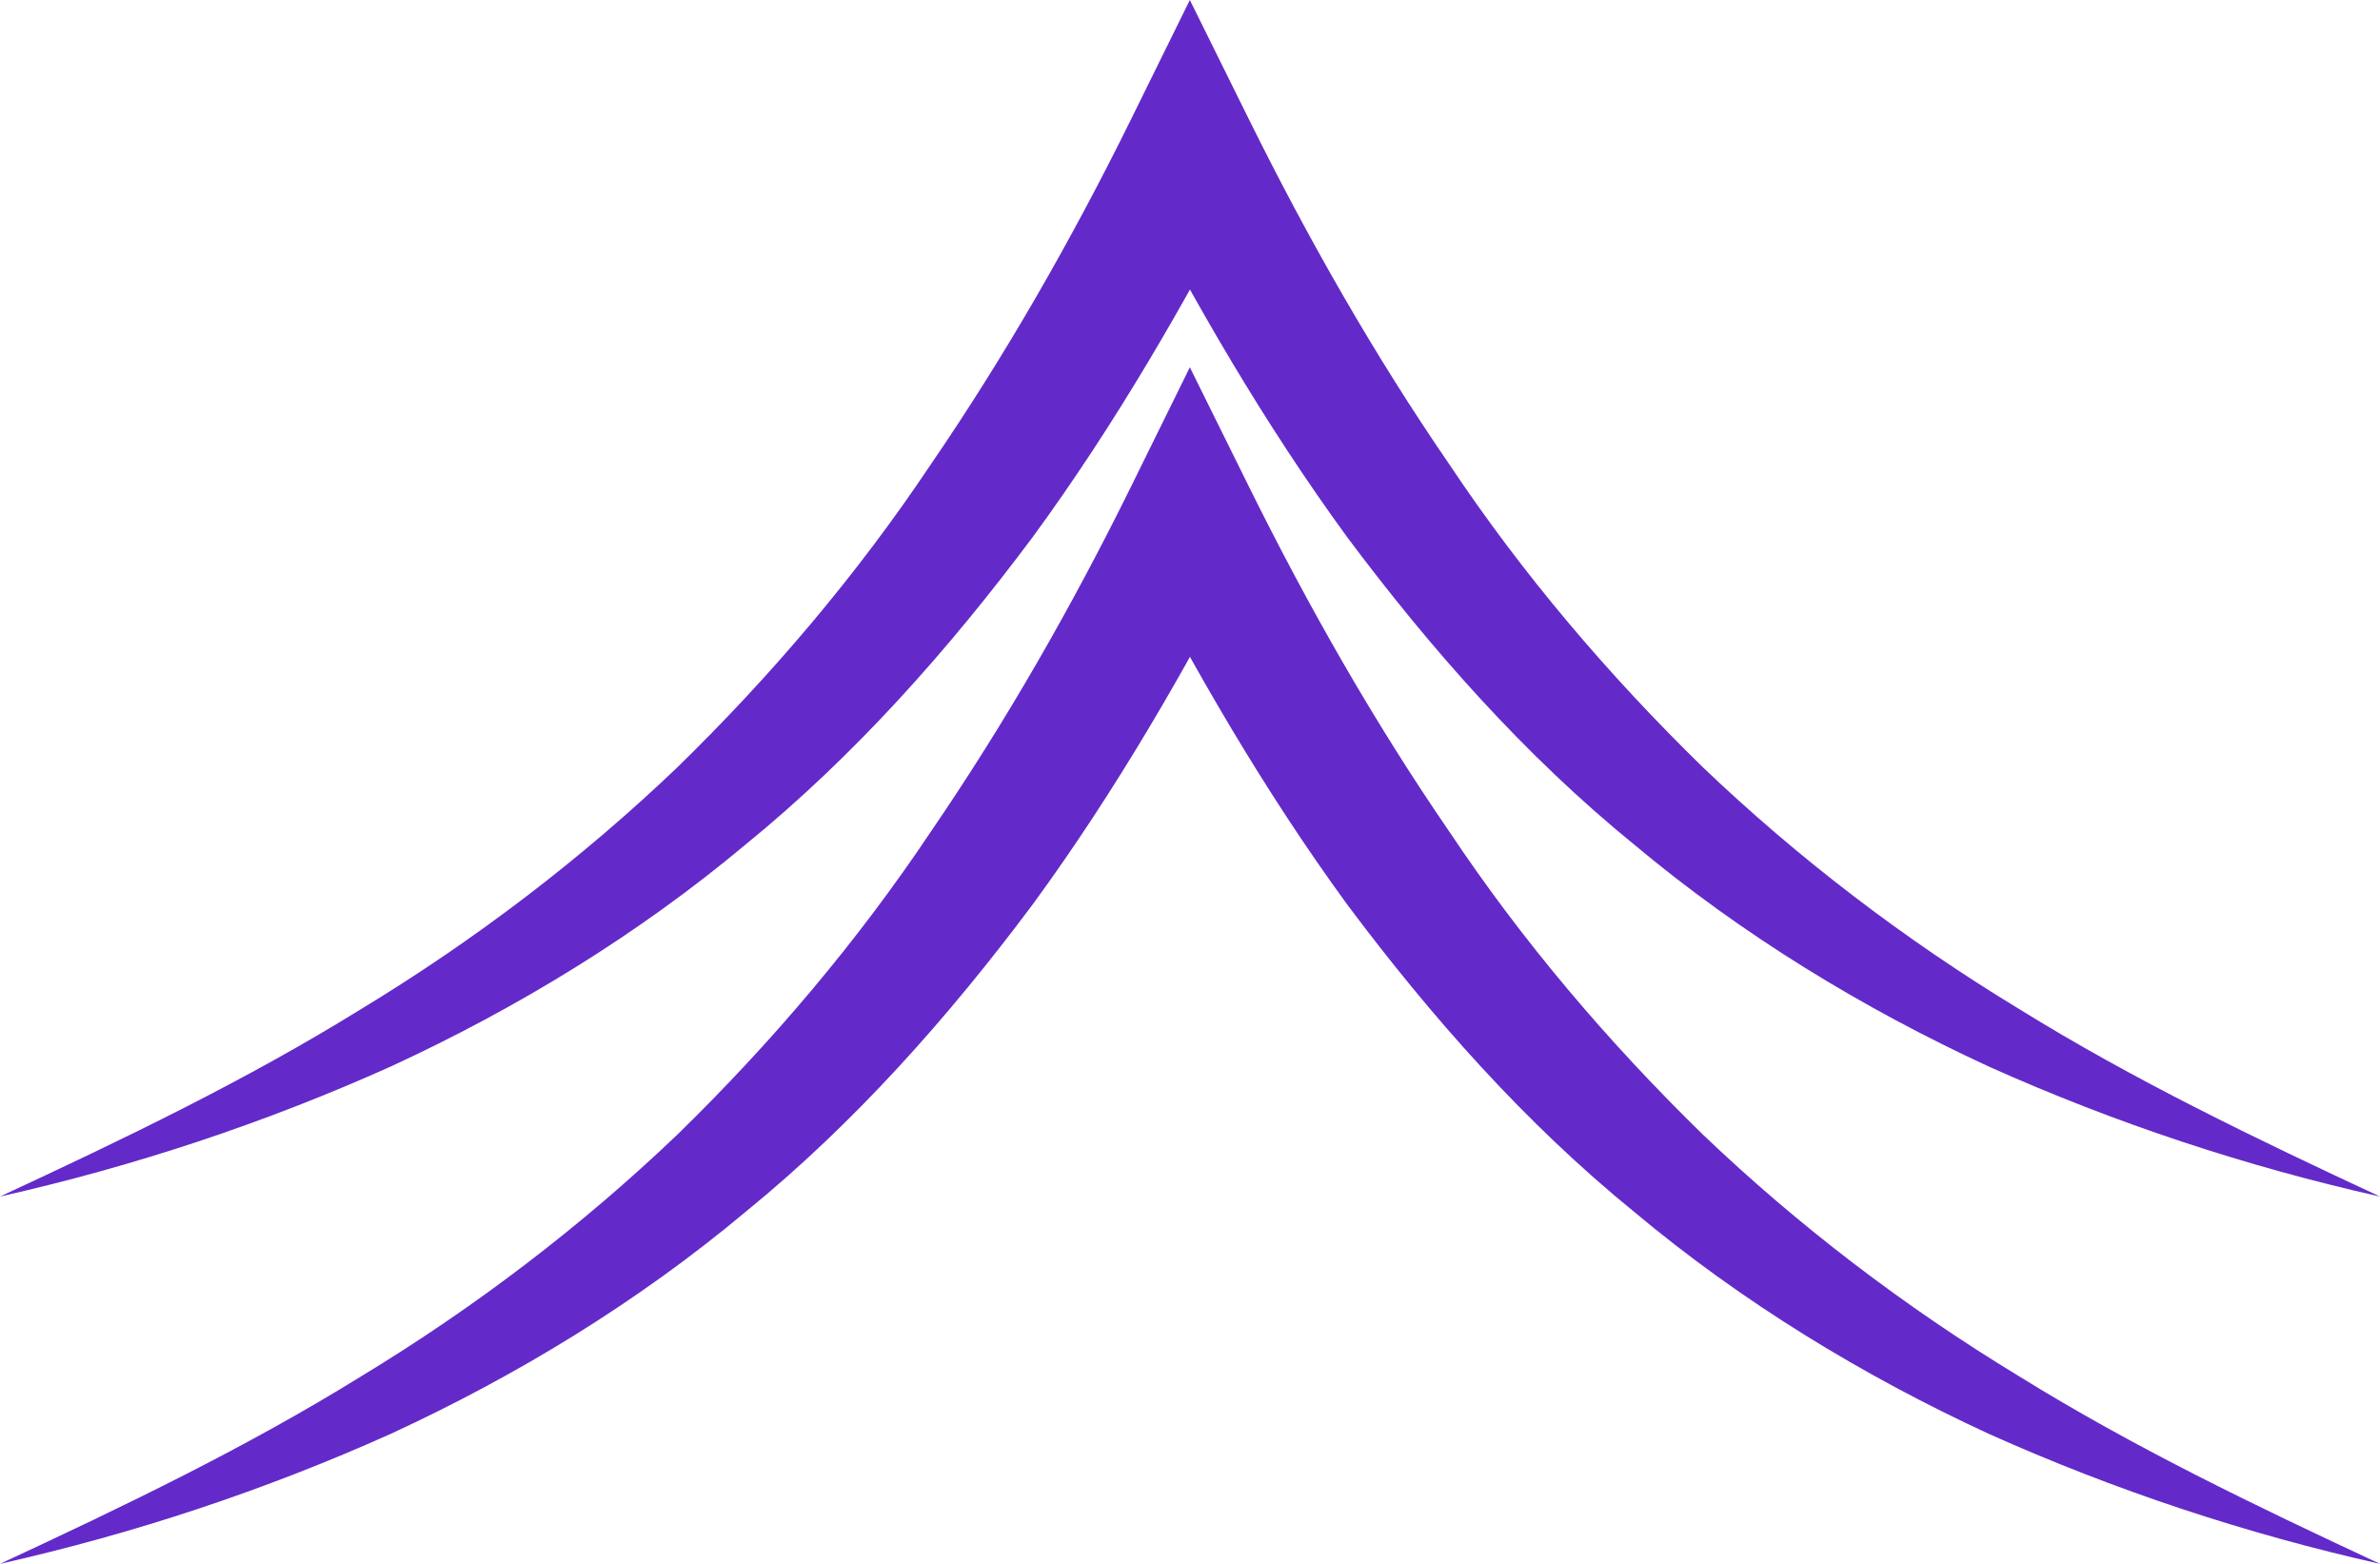 <!-- Generator: Adobe Illustrator 25.2.1, SVG Export Plug-In  -->
<svg version="1.1" xmlns="http://www.w3.org/2000/svg" xmlns:xlink="http://www.w3.org/1999/xlink" x="0px" y="0px"
	 width="63.056px" height="41.436px" viewBox="0 0 63.056 41.436"
	 style="overflow:visible;enable-background:new 0 0 63.056 41.436;" xml:space="preserve">
<style type="text/css">
	.st0{fill:#632AC9;}
</style>
<defs>
</defs>
<g>
	<path class="st0" d="M0,31.704c3.291-1.528,6.536-3.089,9.563-4.965c3.042-1.844,5.852-3.991,8.38-6.405
		c2.502-2.442,4.768-5.11,6.716-8.026c1.978-2.891,3.733-5.956,5.299-9.131L31.524,0l1.573,3.177
		c1.571,3.173,3.319,6.241,5.303,9.128c1.945,2.918,4.215,5.583,6.716,8.025c2.527,2.413,5.337,4.56,8.379,6.405
		c3.026,1.877,6.272,3.438,9.561,4.969c-3.542-0.794-7.014-1.941-10.369-3.446c-3.334-1.54-6.532-3.486-9.391-5.88
		c-2.895-2.355-5.385-5.177-7.607-8.15c-2.19-3.004-4.047-6.212-5.73-9.482h3.139c-1.688,3.267-3.538,6.479-5.733,9.479
		c-2.22,2.974-4.713,5.792-7.607,8.148c-2.858,2.394-6.057,4.339-9.39,5.879C7.013,29.76,3.541,30.907,0,31.704z"/>
	<path class="st0" d="M0,41.436c3.291-1.528,6.536-3.089,9.563-4.965c3.042-1.844,5.852-3.991,8.38-6.405
		c2.502-2.442,4.768-5.11,6.716-8.026c1.978-2.891,3.733-5.956,5.299-9.131l1.566-3.177l1.573,3.177
		c1.571,3.173,3.319,6.241,5.303,9.128c1.945,2.918,4.215,5.583,6.716,8.025c2.527,2.413,5.337,4.56,8.379,6.405
		c3.026,1.877,6.272,3.438,9.561,4.969c-3.542-0.794-7.014-1.941-10.369-3.446c-3.334-1.54-6.532-3.486-9.391-5.88
		c-2.895-2.355-5.385-5.177-7.607-8.149c-2.19-3.004-4.047-6.212-5.73-9.482h3.139c-1.688,3.267-3.538,6.479-5.733,9.479
		c-2.22,2.974-4.713,5.792-7.607,8.148c-2.858,2.394-6.057,4.339-9.39,5.879C7.013,39.492,3.541,40.639,0,41.436z"/>
</g>
</svg>